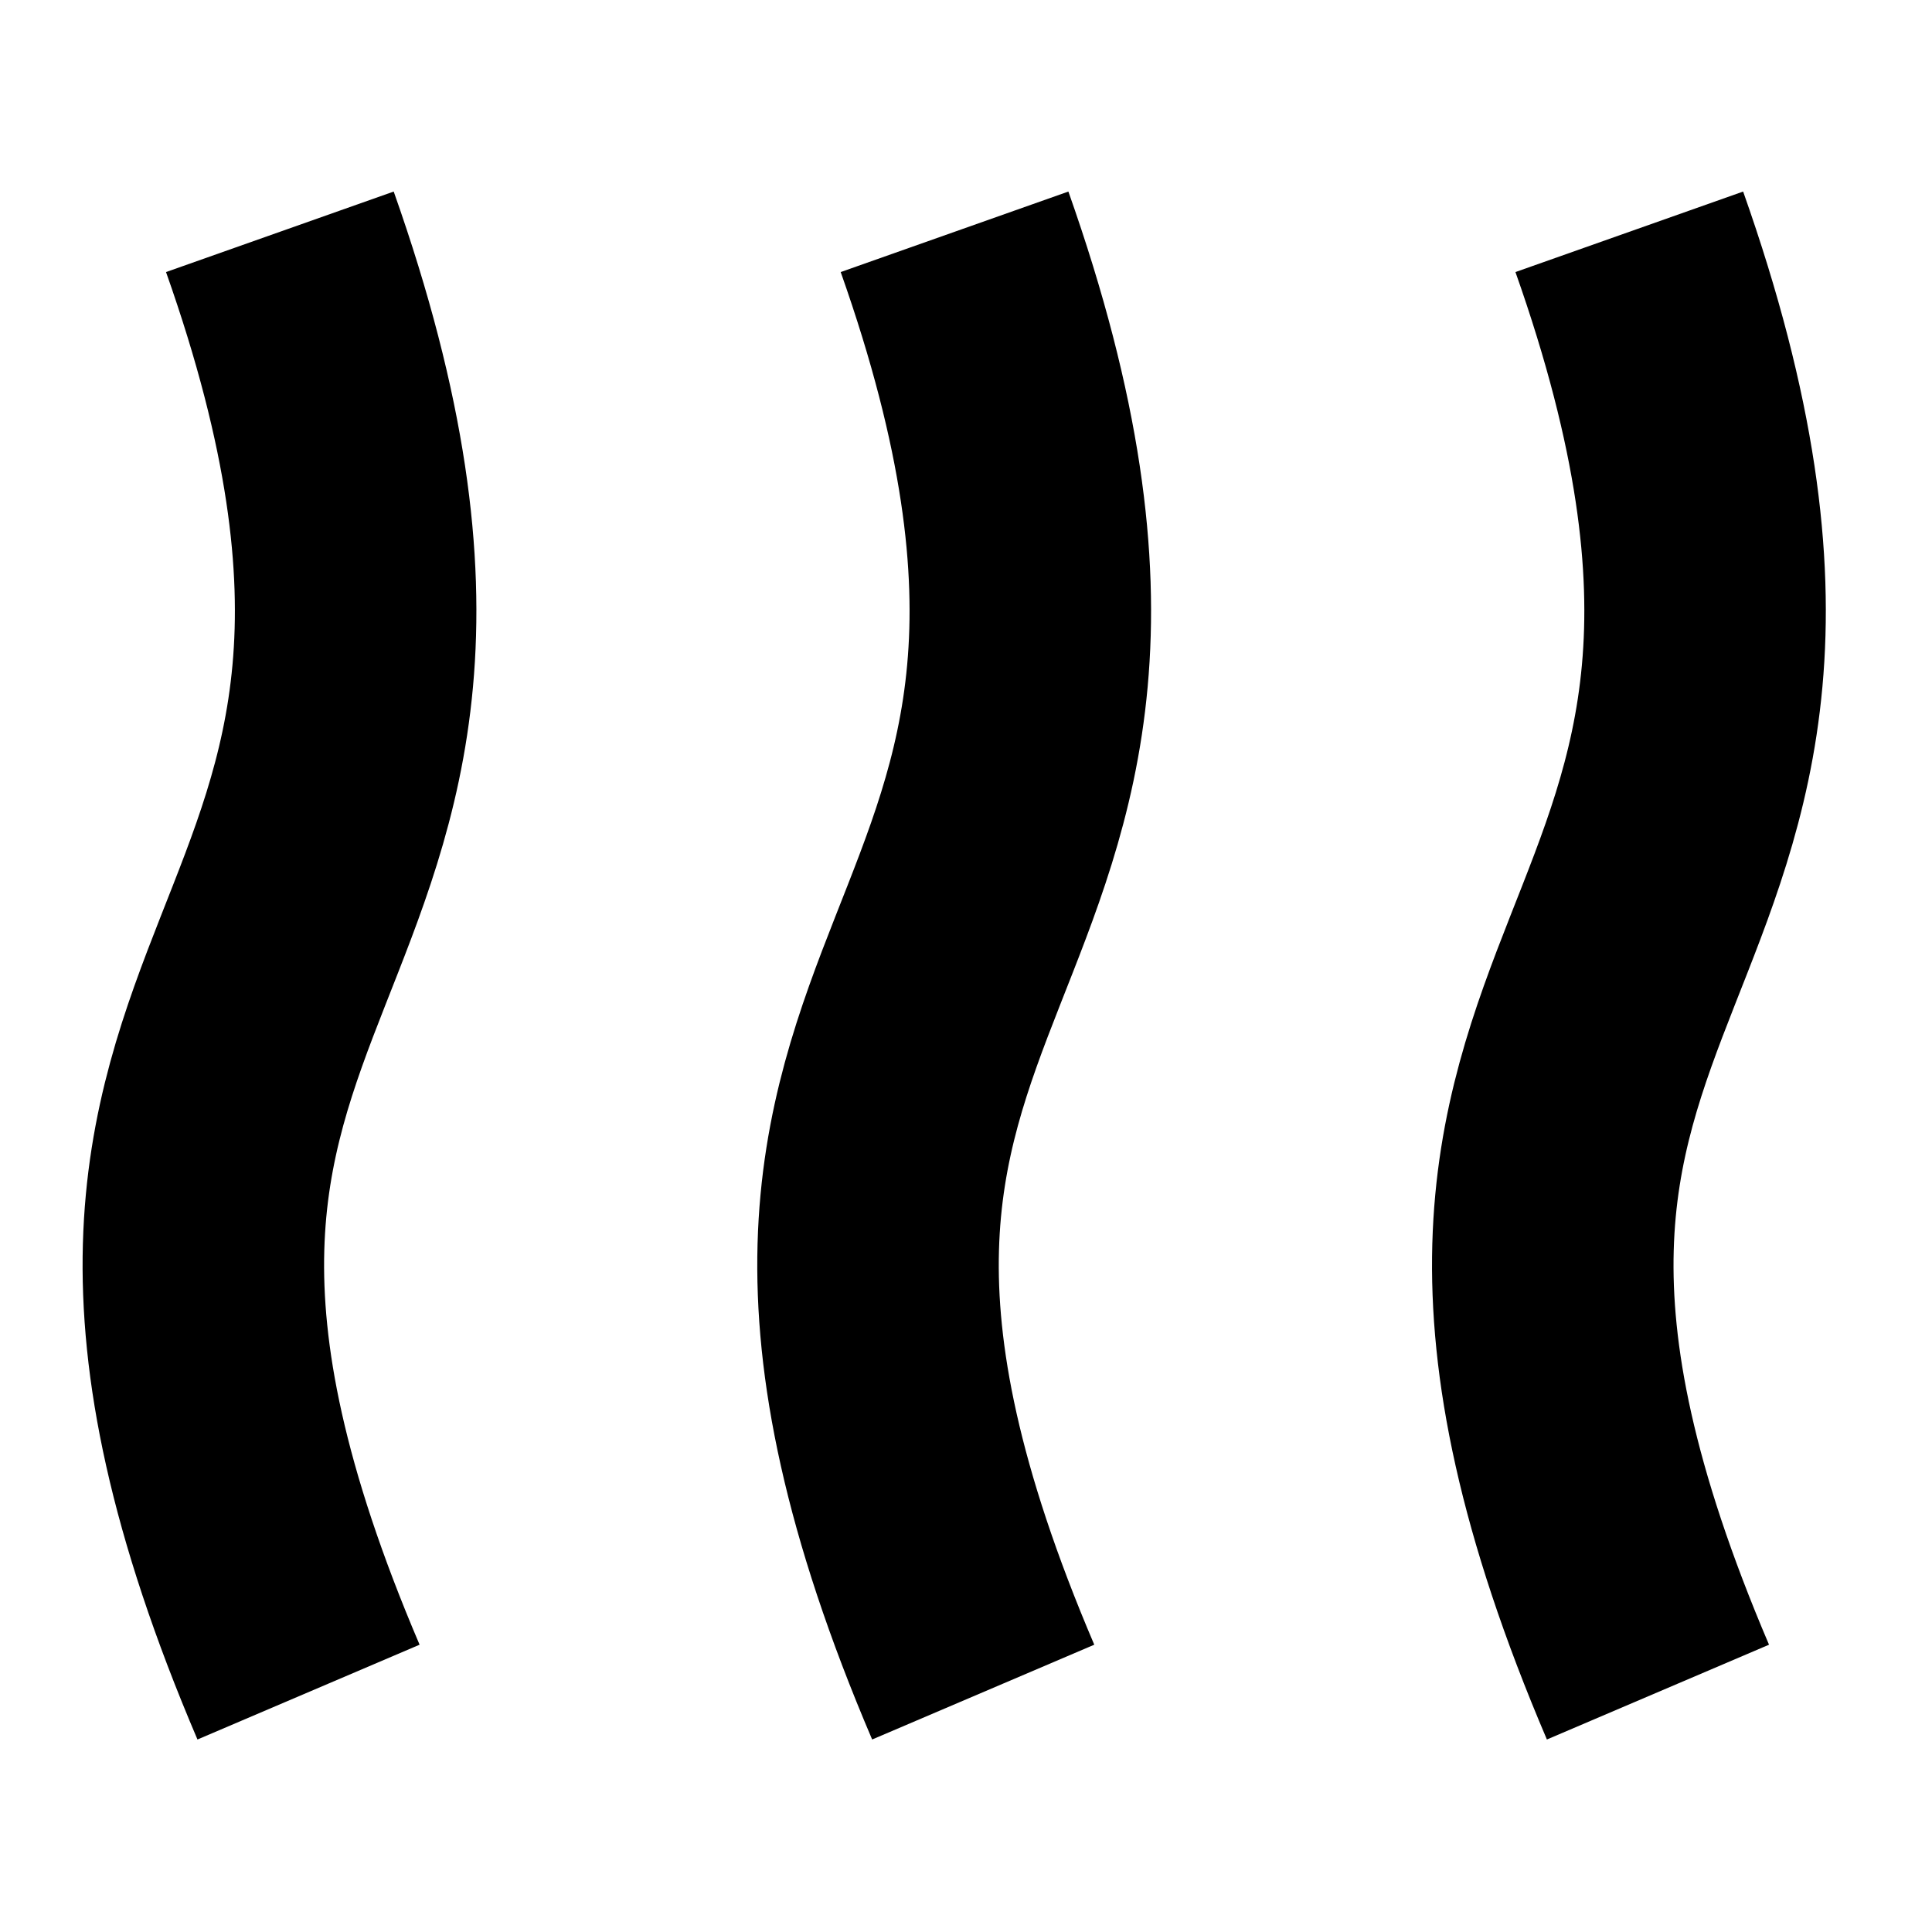 <svg xmlns="http://www.w3.org/2000/svg" xmlns:xlink="http://www.w3.org/1999/xlink" class="flame" viewBox="0 0 80 80">
<path style="fill: none;stroke: #000; stroke-width: 10px" d="M-17.885,43.055 C12.704,26.721 11.532,50.587 42.25,36.611" transform="translate(12.182, 39.833) rotate(-85.008) translate(-12.182, -39.833) "></path>
<path style="fill: none;stroke: #000; stroke-width: 10px" d="M10.052,43.055 C40.641,26.721 39.469,50.587 70.187,36.611" transform="translate(40.119, 39.833) rotate(-85.008) translate(-40.119, -39.833) "></path>
<path style="fill: none;stroke: #000; stroke-width: 10px" d="M37.992,43.055 C68.581,26.721 67.409,50.587 98.127,36.611" transform="translate(68.059, 39.833) rotate(-85.008) translate(-68.059, -39.833) "></path>
</svg>